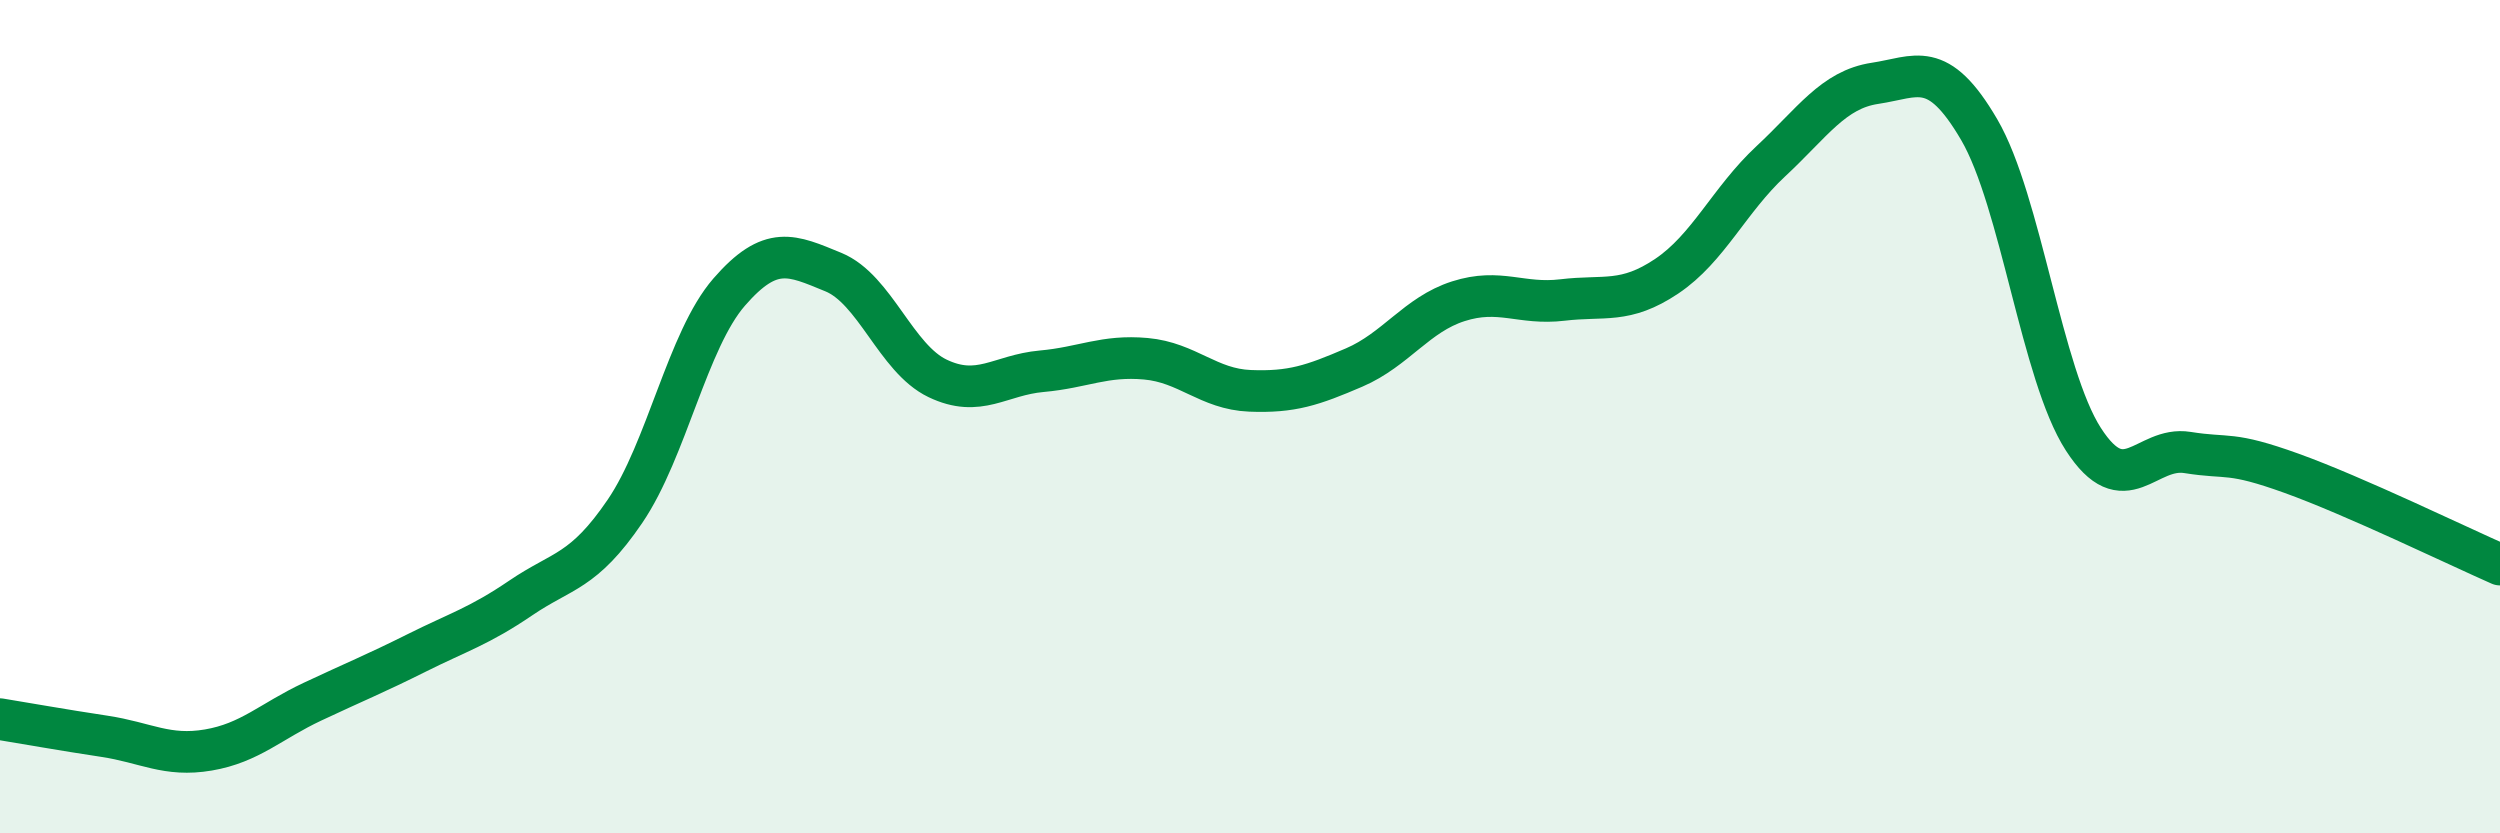 
    <svg width="60" height="20" viewBox="0 0 60 20" xmlns="http://www.w3.org/2000/svg">
      <path
        d="M 0,17.26 C 0.5,17.34 1.5,17.52 2.5,17.67 C 3.5,17.82 4,18.17 5,18 C 6,17.83 6.5,17.31 7.5,16.84 C 8.5,16.37 9,16.17 10,15.67 C 11,15.17 11.5,15.03 12.5,14.35 C 13.5,13.67 14,13.74 15,12.27 C 16,10.8 16.5,8.16 17.5,7.01 C 18.5,5.86 19,6.12 20,6.53 C 21,6.94 21.5,8.6 22.5,9.08 C 23.5,9.56 24,9 25,8.91 C 26,8.82 26.5,8.52 27.5,8.61 C 28.5,8.7 29,9.34 30,9.38 C 31,9.42 31.5,9.25 32.5,8.82 C 33.5,8.39 34,7.55 35,7.23 C 36,6.91 36.5,7.32 37.5,7.2 C 38.5,7.08 39,7.3 40,6.63 C 41,5.96 41.5,4.8 42.5,3.87 C 43.5,2.94 44,2.15 45,2 C 46,1.85 46.5,1.4 47.5,3.11 C 48.5,4.82 49,8.99 50,10.54 C 51,12.09 51.5,10.7 52.5,10.86 C 53.5,11.02 53.5,10.82 55,11.36 C 56.5,11.9 59,13.11 60,13.55L60 20L0 20Z"
        fill="#008740"
        opacity="0.1"
        stroke-linecap="round"
        stroke-linejoin="round"
      />
      <path
        d="M 0,17.26 C 0.5,17.34 1.5,17.52 2.5,17.67 C 3.5,17.82 4,18.17 5,18 C 6,17.83 6.5,17.31 7.5,16.84 C 8.5,16.37 9,16.17 10,15.67 C 11,15.17 11.5,15.03 12.5,14.35 C 13.5,13.67 14,13.74 15,12.27 C 16,10.8 16.5,8.16 17.5,7.01 C 18.5,5.86 19,6.12 20,6.53 C 21,6.94 21.5,8.6 22.5,9.08 C 23.5,9.56 24,9 25,8.91 C 26,8.82 26.5,8.52 27.5,8.61 C 28.5,8.7 29,9.34 30,9.38 C 31,9.42 31.5,9.25 32.5,8.82 C 33.5,8.39 34,7.55 35,7.23 C 36,6.91 36.5,7.32 37.5,7.2 C 38.5,7.08 39,7.3 40,6.63 C 41,5.96 41.5,4.8 42.5,3.87 C 43.5,2.94 44,2.15 45,2 C 46,1.85 46.5,1.4 47.5,3.11 C 48.5,4.82 49,8.99 50,10.54 C 51,12.09 51.5,10.7 52.5,10.86 C 53.5,11.02 53.5,10.82 55,11.36 C 56.5,11.9 59,13.11 60,13.55"
        stroke="#008740"
        stroke-width="1"
        fill="none"
        stroke-linecap="round"
        stroke-linejoin="round"
      />
    </svg>
  